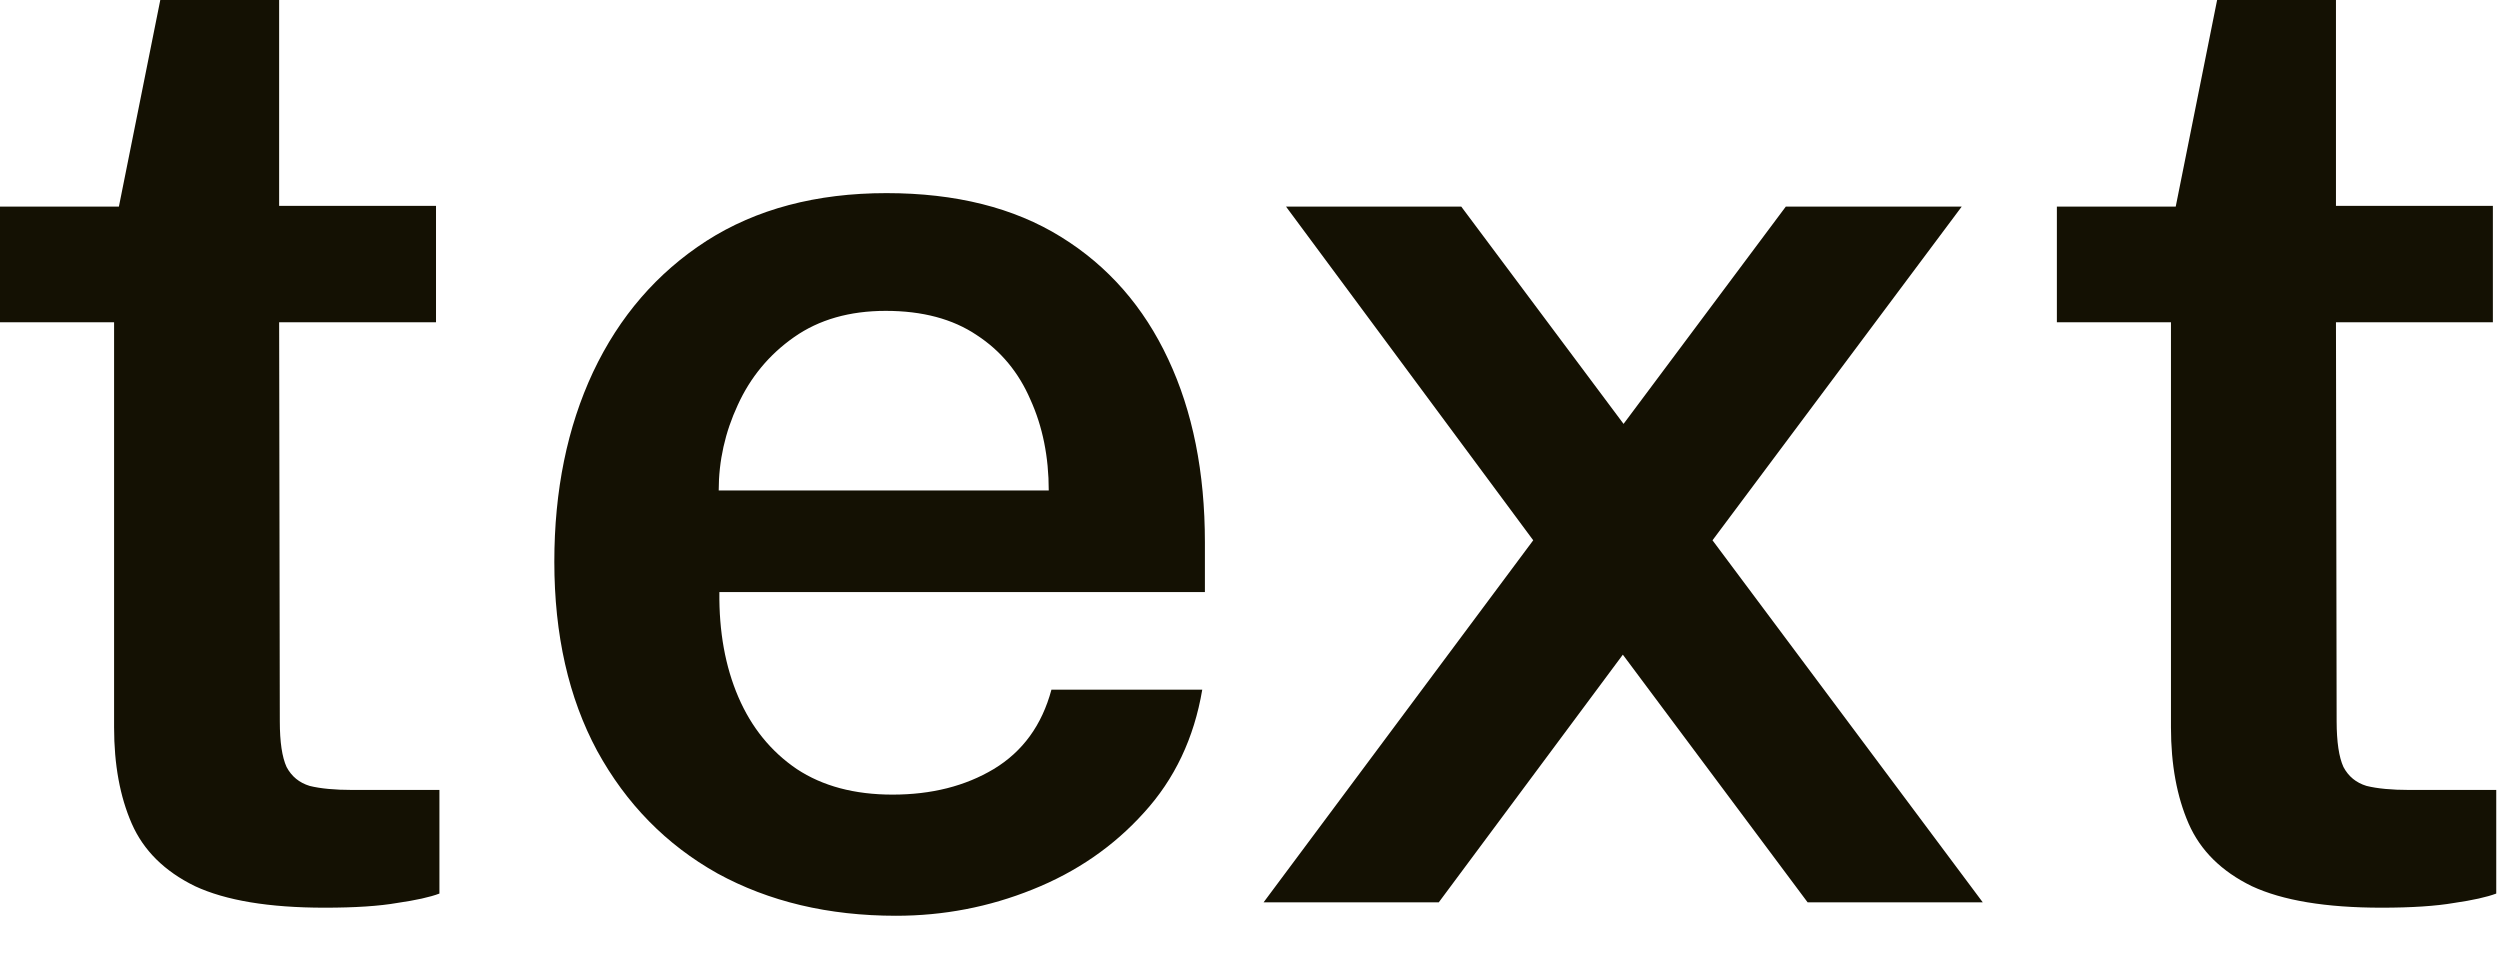 <?xml version="1.0" encoding="utf-8"?>
<svg xmlns="http://www.w3.org/2000/svg" fill="none" height="100%" overflow="visible" preserveAspectRatio="none" style="display: block;" viewBox="0 0 52 20" width="100%">
<path d="M18.439 4.017C19.879 4.017 21.089 4.32 22.068 4.927C23.048 5.533 23.791 6.382 24.3 7.474C24.808 8.556 25.062 9.825 25.062 11.28V12.315H14.963C14.954 13.136 15.085 13.865 15.358 14.499C15.631 15.133 16.037 15.632 16.573 15.996C17.11 16.351 17.774 16.528 18.565 16.528C19.375 16.528 20.077 16.351 20.67 15.996C21.273 15.632 21.672 15.082 21.87 14.345H25.007C24.837 15.352 24.432 16.206 23.792 16.906C23.161 17.606 22.388 18.138 21.475 18.502C20.571 18.866 19.624 19.048 18.636 19.048C17.233 19.048 15.994 18.754 14.921 18.166C13.857 17.569 13.024 16.719 12.421 15.618C11.828 14.517 11.53 13.206 11.53 11.685C11.53 10.202 11.799 8.887 12.336 7.739C12.882 6.583 13.668 5.673 14.694 5.011C15.73 4.348 16.979 4.017 18.439 4.017ZM5.806 4.282H9.069V6.703H5.806L5.82 15.003C5.82 15.432 5.867 15.749 5.961 15.954C6.065 16.15 6.225 16.281 6.441 16.347C6.667 16.403 6.964 16.431 7.331 16.431H9.14V18.586C8.942 18.661 8.65 18.725 8.264 18.781C7.887 18.847 7.383 18.88 6.752 18.88C5.594 18.88 4.695 18.73 4.055 18.432C3.424 18.124 2.985 17.69 2.74 17.13C2.495 16.57 2.373 15.903 2.373 15.129V6.703H0V4.297H2.473L3.334 0H5.806V4.282ZM48.588 4.282H51.852V6.703H48.588L48.602 15.003C48.603 15.432 48.65 15.749 48.744 15.954C48.848 16.15 49.007 16.281 49.224 16.347C49.45 16.403 49.747 16.431 50.114 16.431H51.922V18.586C51.724 18.66 51.432 18.725 51.046 18.781C50.669 18.846 50.166 18.88 49.535 18.88C48.377 18.88 47.477 18.73 46.837 18.432C46.206 18.124 45.768 17.69 45.523 17.13C45.279 16.57 45.156 15.903 45.156 15.129V6.703H42.783V4.297H45.255L46.116 0H48.588V4.282ZM33.77 8.817L37.145 4.297H40.804L35.62 11.238L41.241 18.768H37.598L33.755 13.617L29.927 18.768H26.283L31.891 11.238L26.749 4.297H30.394L33.77 8.817ZM18.424 6.466C17.671 6.466 17.035 6.648 16.517 7.012C15.999 7.375 15.608 7.847 15.345 8.425C15.081 8.994 14.949 9.586 14.949 10.202H21.814C21.814 9.503 21.687 8.873 21.433 8.313C21.188 7.744 20.816 7.296 20.316 6.97C19.817 6.634 19.186 6.466 18.424 6.466Z" fill="#141103" id="Text"/>
</svg>
